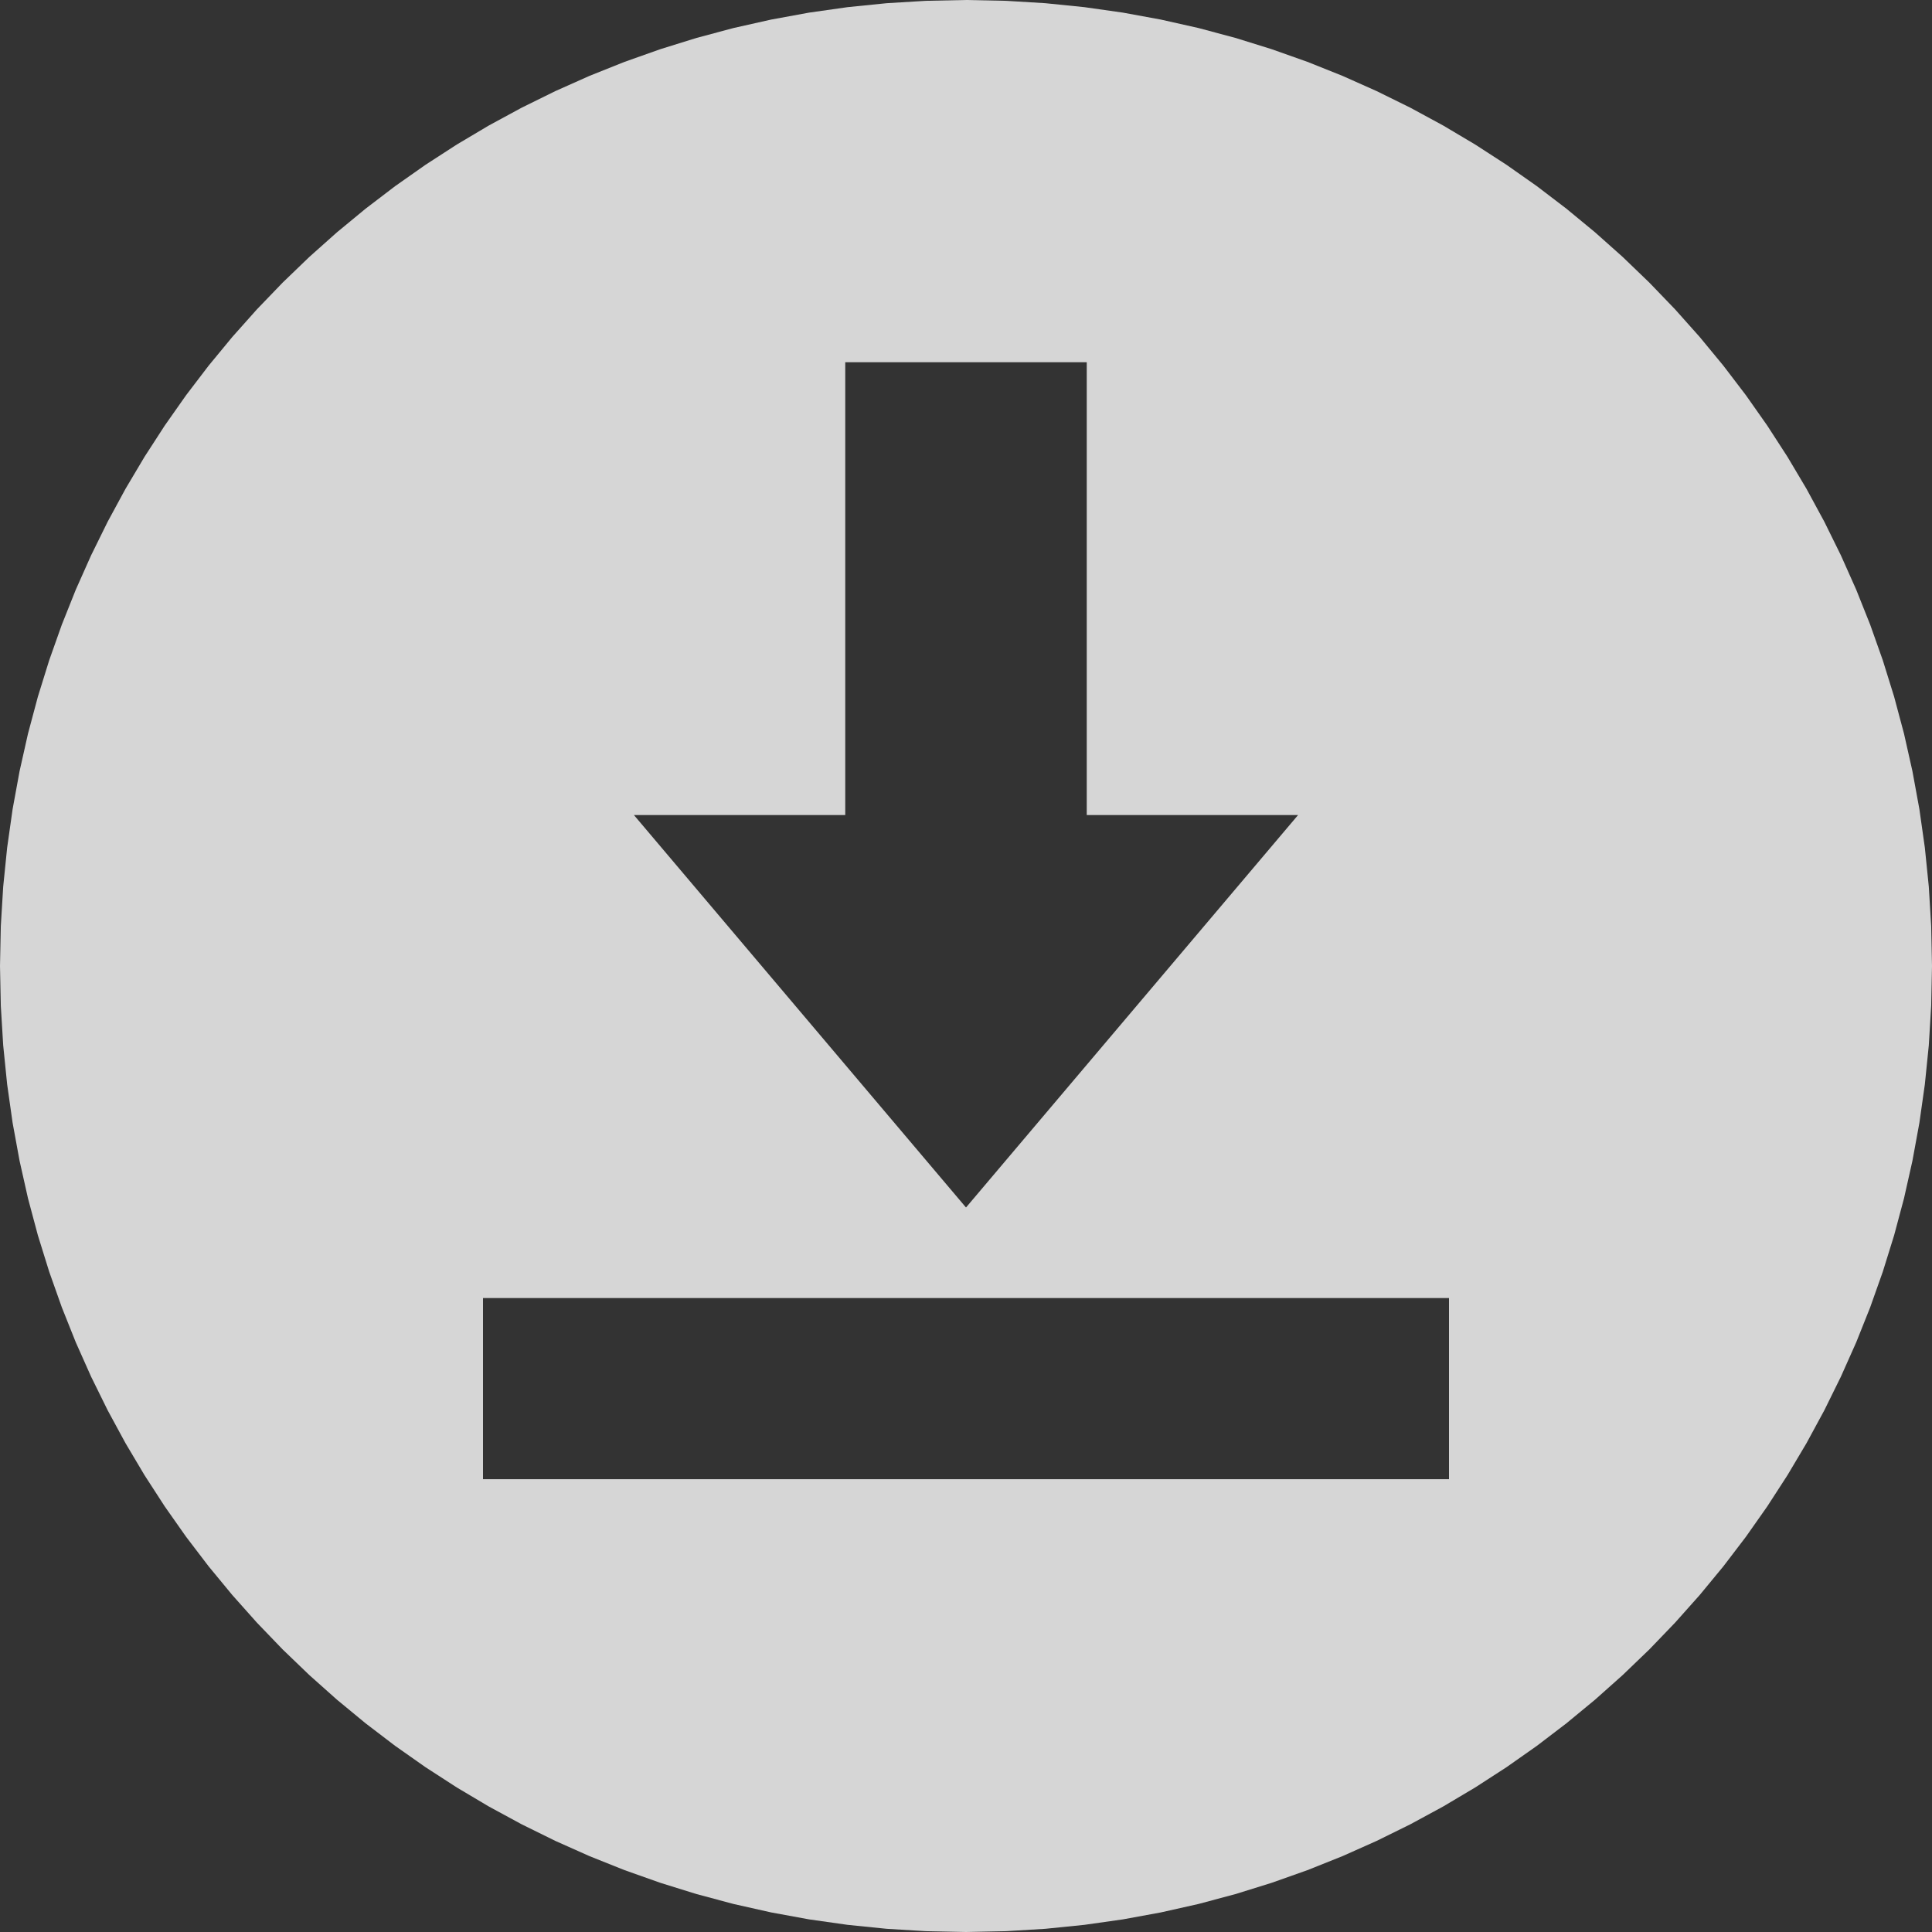 <?xml version="1.0" encoding="UTF-8" standalone="no"?>
<!DOCTYPE svg PUBLIC "-//W3C//DTD SVG 1.1//EN" "http://www.w3.org/Graphics/SVG/1.1/DTD/svg11.dtd">
<svg version="1.1"
    xmlns="http://www.w3.org/2000/svg"
    xmlns:xlink="http://www.w3.org/1999/xlink" preserveAspectRatio="xMidYMid meet" viewBox="0 0 640 640" width="640" height="640">
    <rect x="0" y="0" width="640" height="640" fill="#333333" stroke="none"/>
    <defs>
        <path d="M346.28 1.06L359.21 2.37L371.97 4.18L384.57 6.49L396.99 9.28L409.22 12.55L421.25 16.29L433.07 20.48L444.67 25.11L456.04 30.18L467.18 35.67L478.06 41.57L488.68 47.88L499.03 54.58L509.1 61.66L518.88 69.12L528.36 76.94L537.53 85.11L546.38 93.63L554.89 102.47L563.06 111.64L570.88 121.12L578.34 130.9L585.42 140.97L592.12 151.32L598.43 161.94L604.33 172.82L609.82 183.96L614.89 195.33L619.52 206.93L623.71 218.75L627.45 230.78L630.72 243.01L633.51 255.43L635.82 268.03L637.63 280.79L638.94 293.72L639.73 306.79L640 320L639.73 333.21L638.94 346.28L637.63 359.21L635.82 371.97L633.51 384.57L630.72 396.99L627.45 409.22L623.71 421.25L619.52 433.07L614.89 444.67L609.82 456.04L604.33 467.18L598.43 478.06L592.12 488.68L585.42 499.03L578.34 509.1L570.88 518.88L563.06 528.36L554.89 537.53L546.38 546.38L537.53 554.89L528.36 563.06L518.88 570.88L509.1 578.34L499.03 585.42L488.68 592.12L478.06 598.43L467.18 604.33L456.04 609.82L444.67 614.89L433.07 619.52L421.25 623.71L409.22 627.45L396.99 630.72L384.57 633.51L371.97 635.82L359.21 637.63L346.28 638.94L333.21 639.73L320 640L306.79 639.73L293.72 638.94L280.79 637.63L268.03 635.82L255.43 633.51L243.01 630.72L230.78 627.45L218.75 623.71L206.93 619.52L195.33 614.89L183.96 609.82L172.82 604.33L161.94 598.43L151.32 592.12L140.97 585.42L130.9 578.34L121.12 570.88L111.64 563.06L102.47 554.89L93.62 546.38L85.11 537.53L76.94 528.36L69.12 518.88L61.66 509.1L54.58 499.03L47.88 488.68L41.57 478.06L35.67 467.18L30.18 456.04L25.11 444.67L20.48 433.07L16.29 421.25L12.55 409.22L9.28 396.99L6.49 384.57L4.18 371.97L2.37 359.21L1.06 346.28L0.27 333.21L0 320L0.27 306.79L1.06 293.72L2.37 280.79L4.18 268.03L6.49 255.43L9.28 243.01L12.55 230.78L16.29 218.75L20.48 206.93L25.11 195.33L30.18 183.96L35.67 172.82L41.57 161.94L47.88 151.32L54.58 140.97L61.66 130.9L69.12 121.12L76.94 111.64L85.11 102.47L93.63 93.62L102.47 85.11L111.64 76.94L121.12 69.12L130.9 61.66L140.97 54.58L151.32 47.88L161.94 41.57L172.82 35.67L183.96 30.18L195.33 25.11L206.93 20.48L218.75 16.29L230.78 12.55L243.01 9.28L255.43 6.49L268.03 4.18L280.79 2.37L293.72 1.06L306.79 0.27L320 0L333.21 0.27L346.28 1.06ZM160 490L480 490L480 430L160 430L160 490ZM280 270L210 270L320 400L430 270L360 270L360 120L280 120L280 270Z" id="a3gTfqFDPT"></path>
    </defs>
    <g>
        <use xlink:href="#a3gTfqFDPT" opacity="1" fill="#ffffff" fill-opacity=".8"></use>
    </g>
</svg>